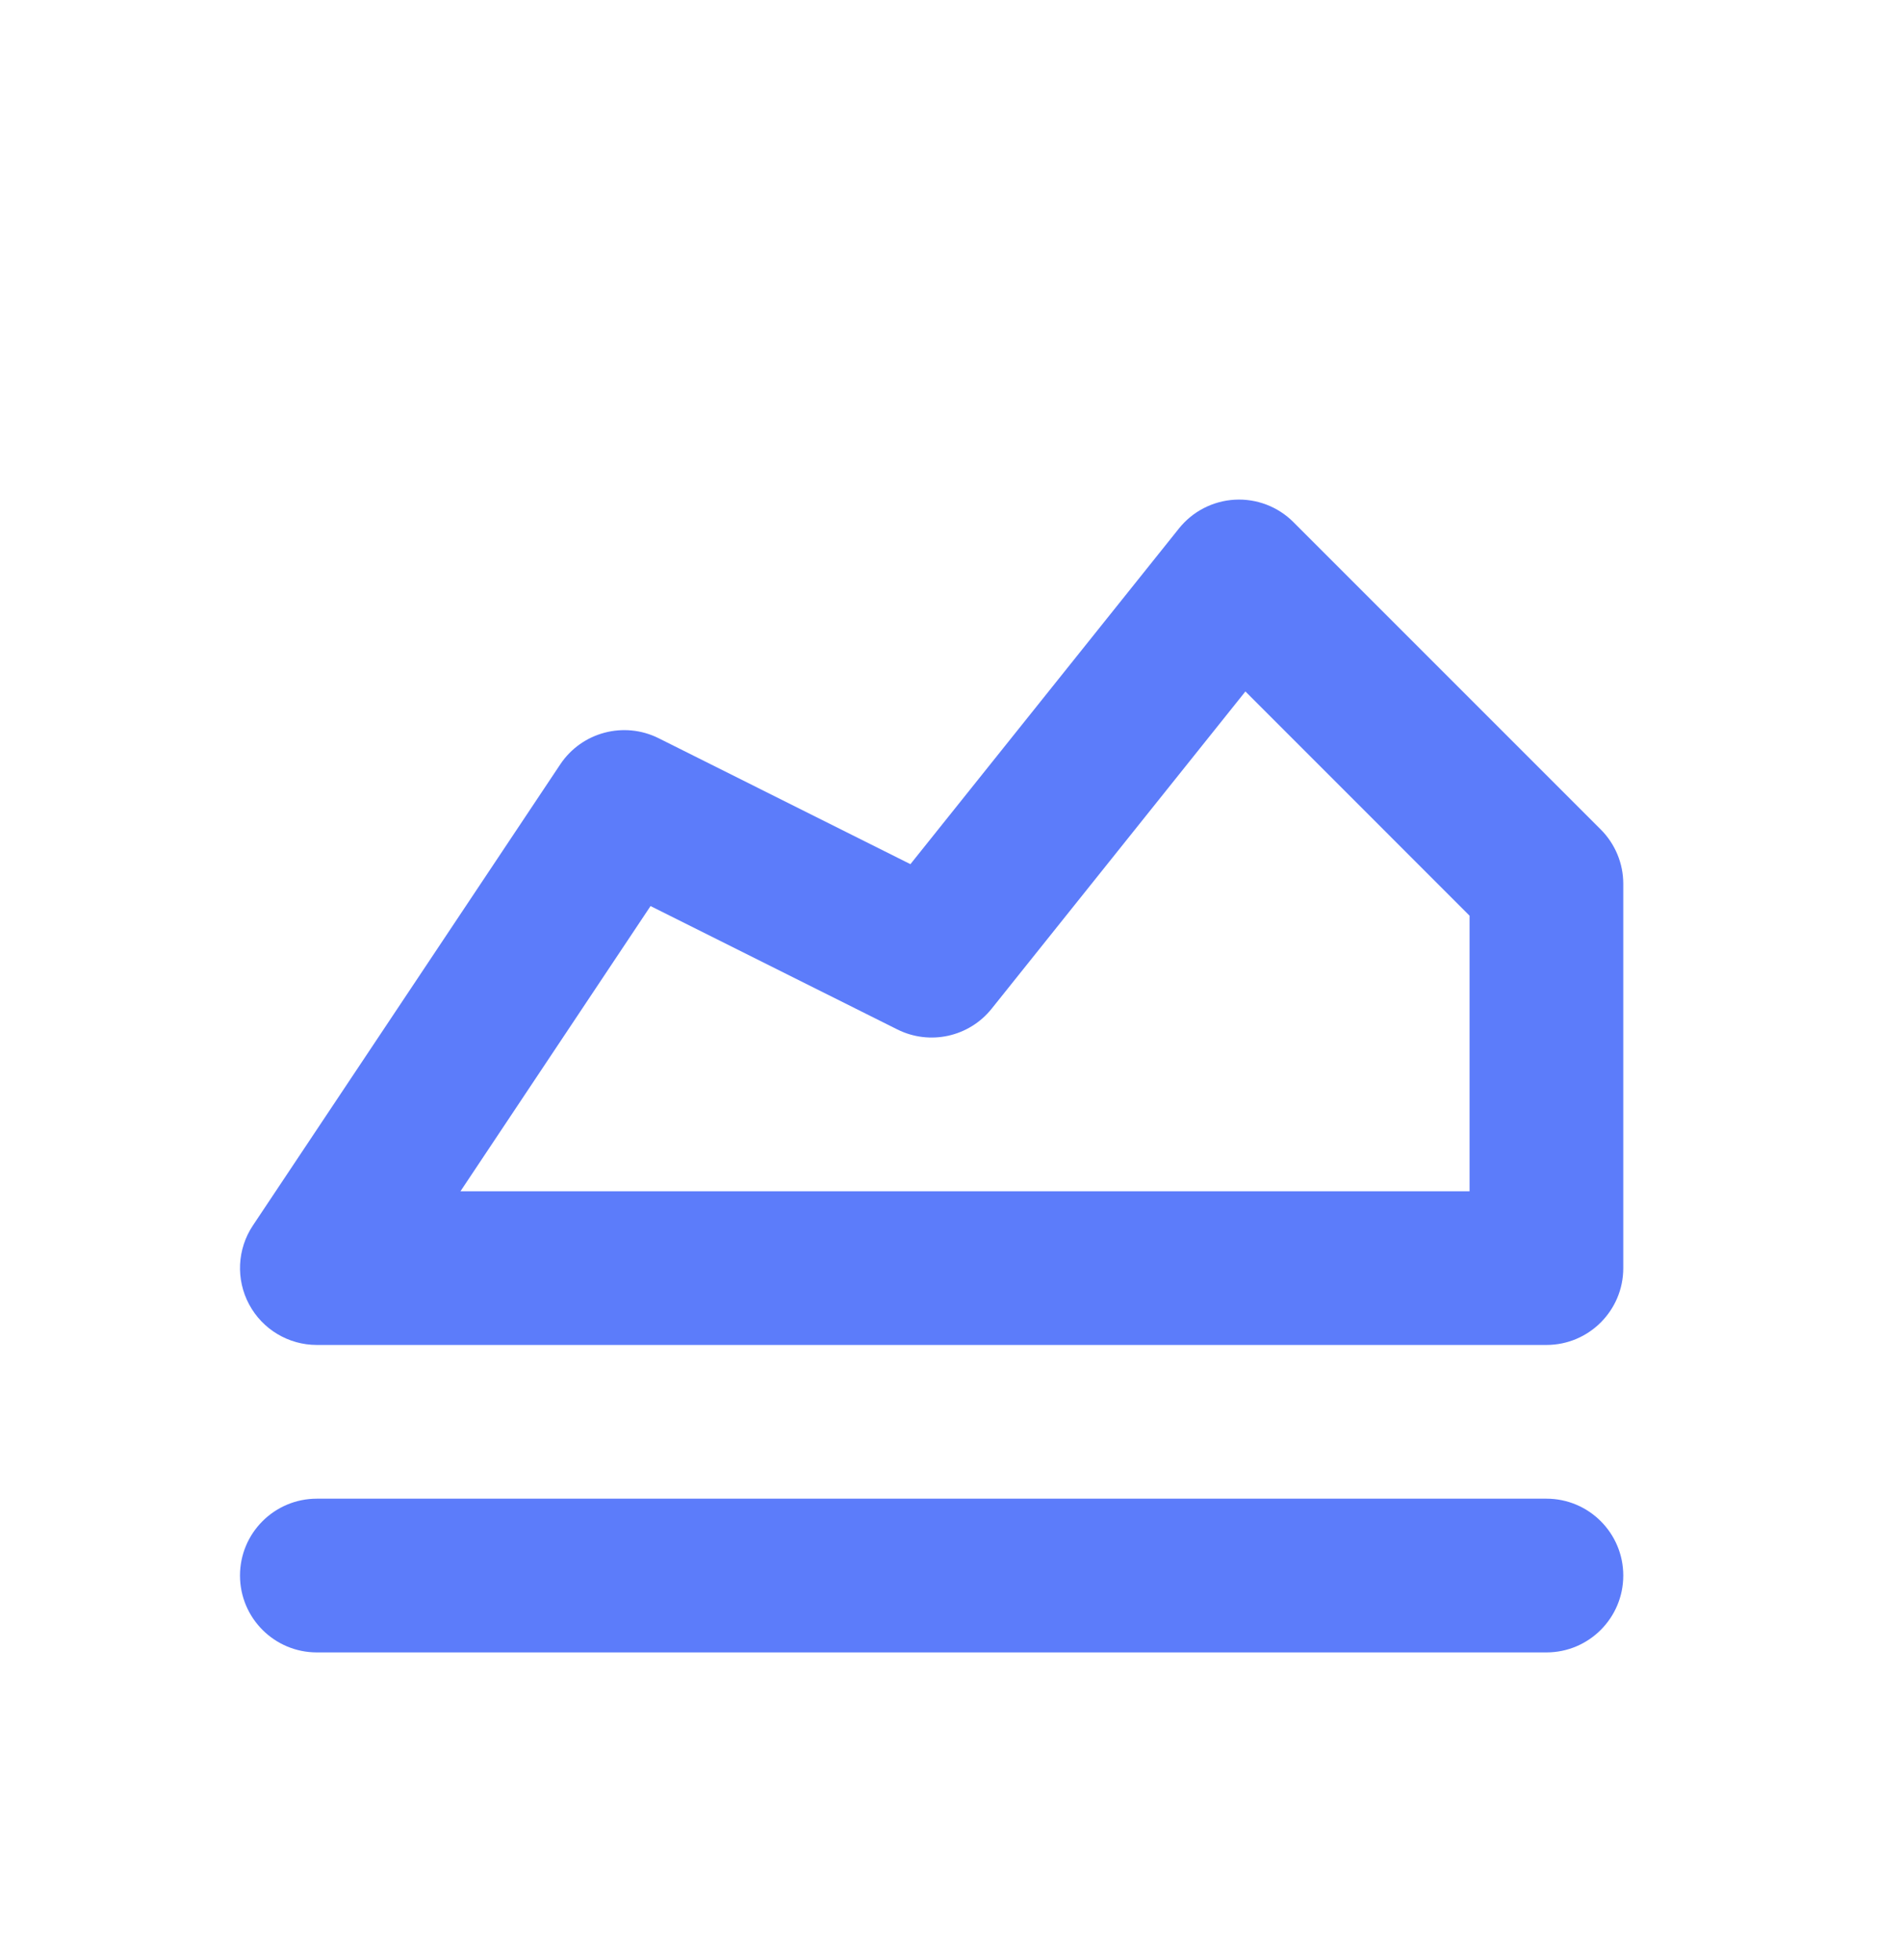<svg width="33" height="34" viewBox="0 0 33 34" fill="none" xmlns="http://www.w3.org/2000/svg">
<path fill-rule="evenodd" clip-rule="evenodd" d="M21.424 8.669C21.802 8.648 22.172 8.789 22.44 9.057L27.773 14.39C28.024 14.641 28.164 14.98 28.164 15.333V22C28.164 22.736 27.567 23.333 26.831 23.333H5.497C5.006 23.333 4.554 23.063 4.322 22.629C4.09 22.196 4.115 21.669 4.388 21.26L9.721 13.26C10.094 12.701 10.826 12.507 11.427 12.807L15.796 14.992L20.456 9.167C20.693 8.871 21.045 8.69 21.424 8.669ZM21.608 11.996L17.205 17.5C16.812 17.991 16.13 18.14 15.568 17.859L11.287 15.719L7.989 20.667H25.497V15.886L21.608 11.996ZM4.164 27.333C4.164 26.597 4.761 26 5.497 26H26.831C27.567 26 28.164 26.597 28.164 27.333C28.164 28.07 27.567 28.667 26.831 28.667H5.497C4.761 28.667 4.164 28.07 4.164 27.333Z" fill="#5C7CFA"/>
</svg>
